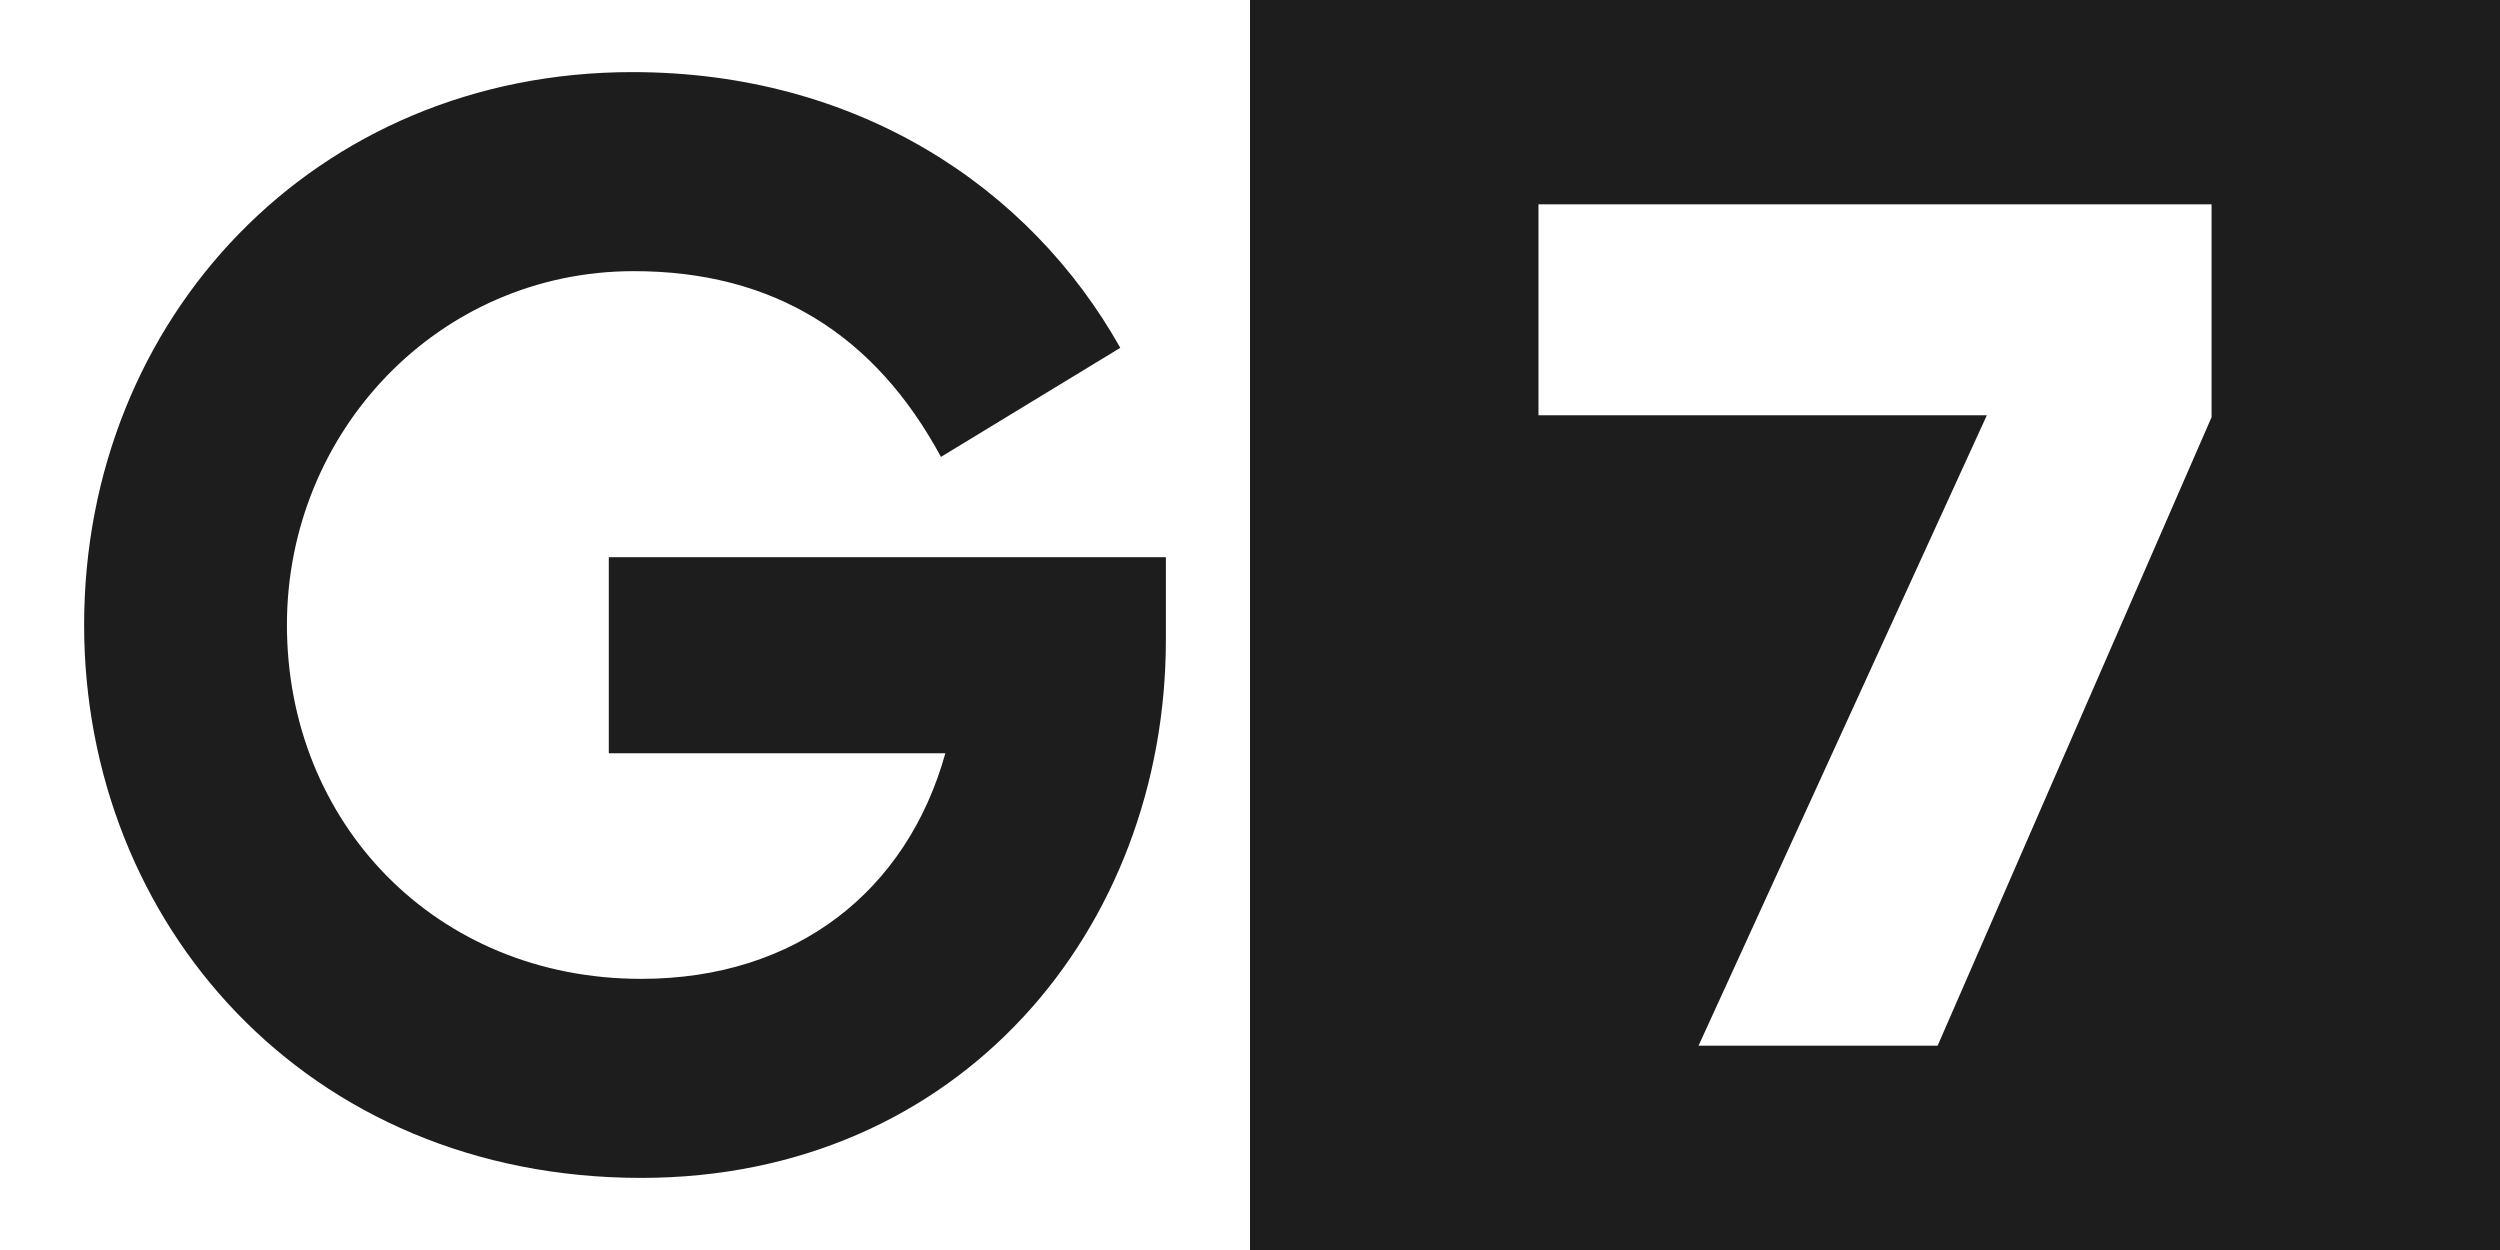 <svg version="1.1" xmlns='http://www.w3.org/2000/svg' fill-rule='evenodd' stroke-linejoin='round' stroke-miterlimit='2' viewBox='0 0 100 50'>
    <path fill='#1d1d1d' d='M100 0v50H50V0zM67.942 41.827h9.563l10.958-25.14V8.173H61.539v8.438h17.935zm-42.295 5.289C12.242 47.116 3.365 36.914 3.365 25c0-12.267 9.229-22.116 21.929-22.116 8.936 0 15.873 4.541 19.517 11.029l-7.173 4.363c-2.644-4.894-6.701-7.43-12.286-7.43-7.819 0-13.875 6.428-13.875 14.154 0 7.903 5.938 14.154 14.168 14.154 6.232 0 10.641-3.538 12.169-9.024H24.352v-7.842h22.283v3.303c0 11.558-8.231 21.525-20.989 21.525z'/>
</svg>